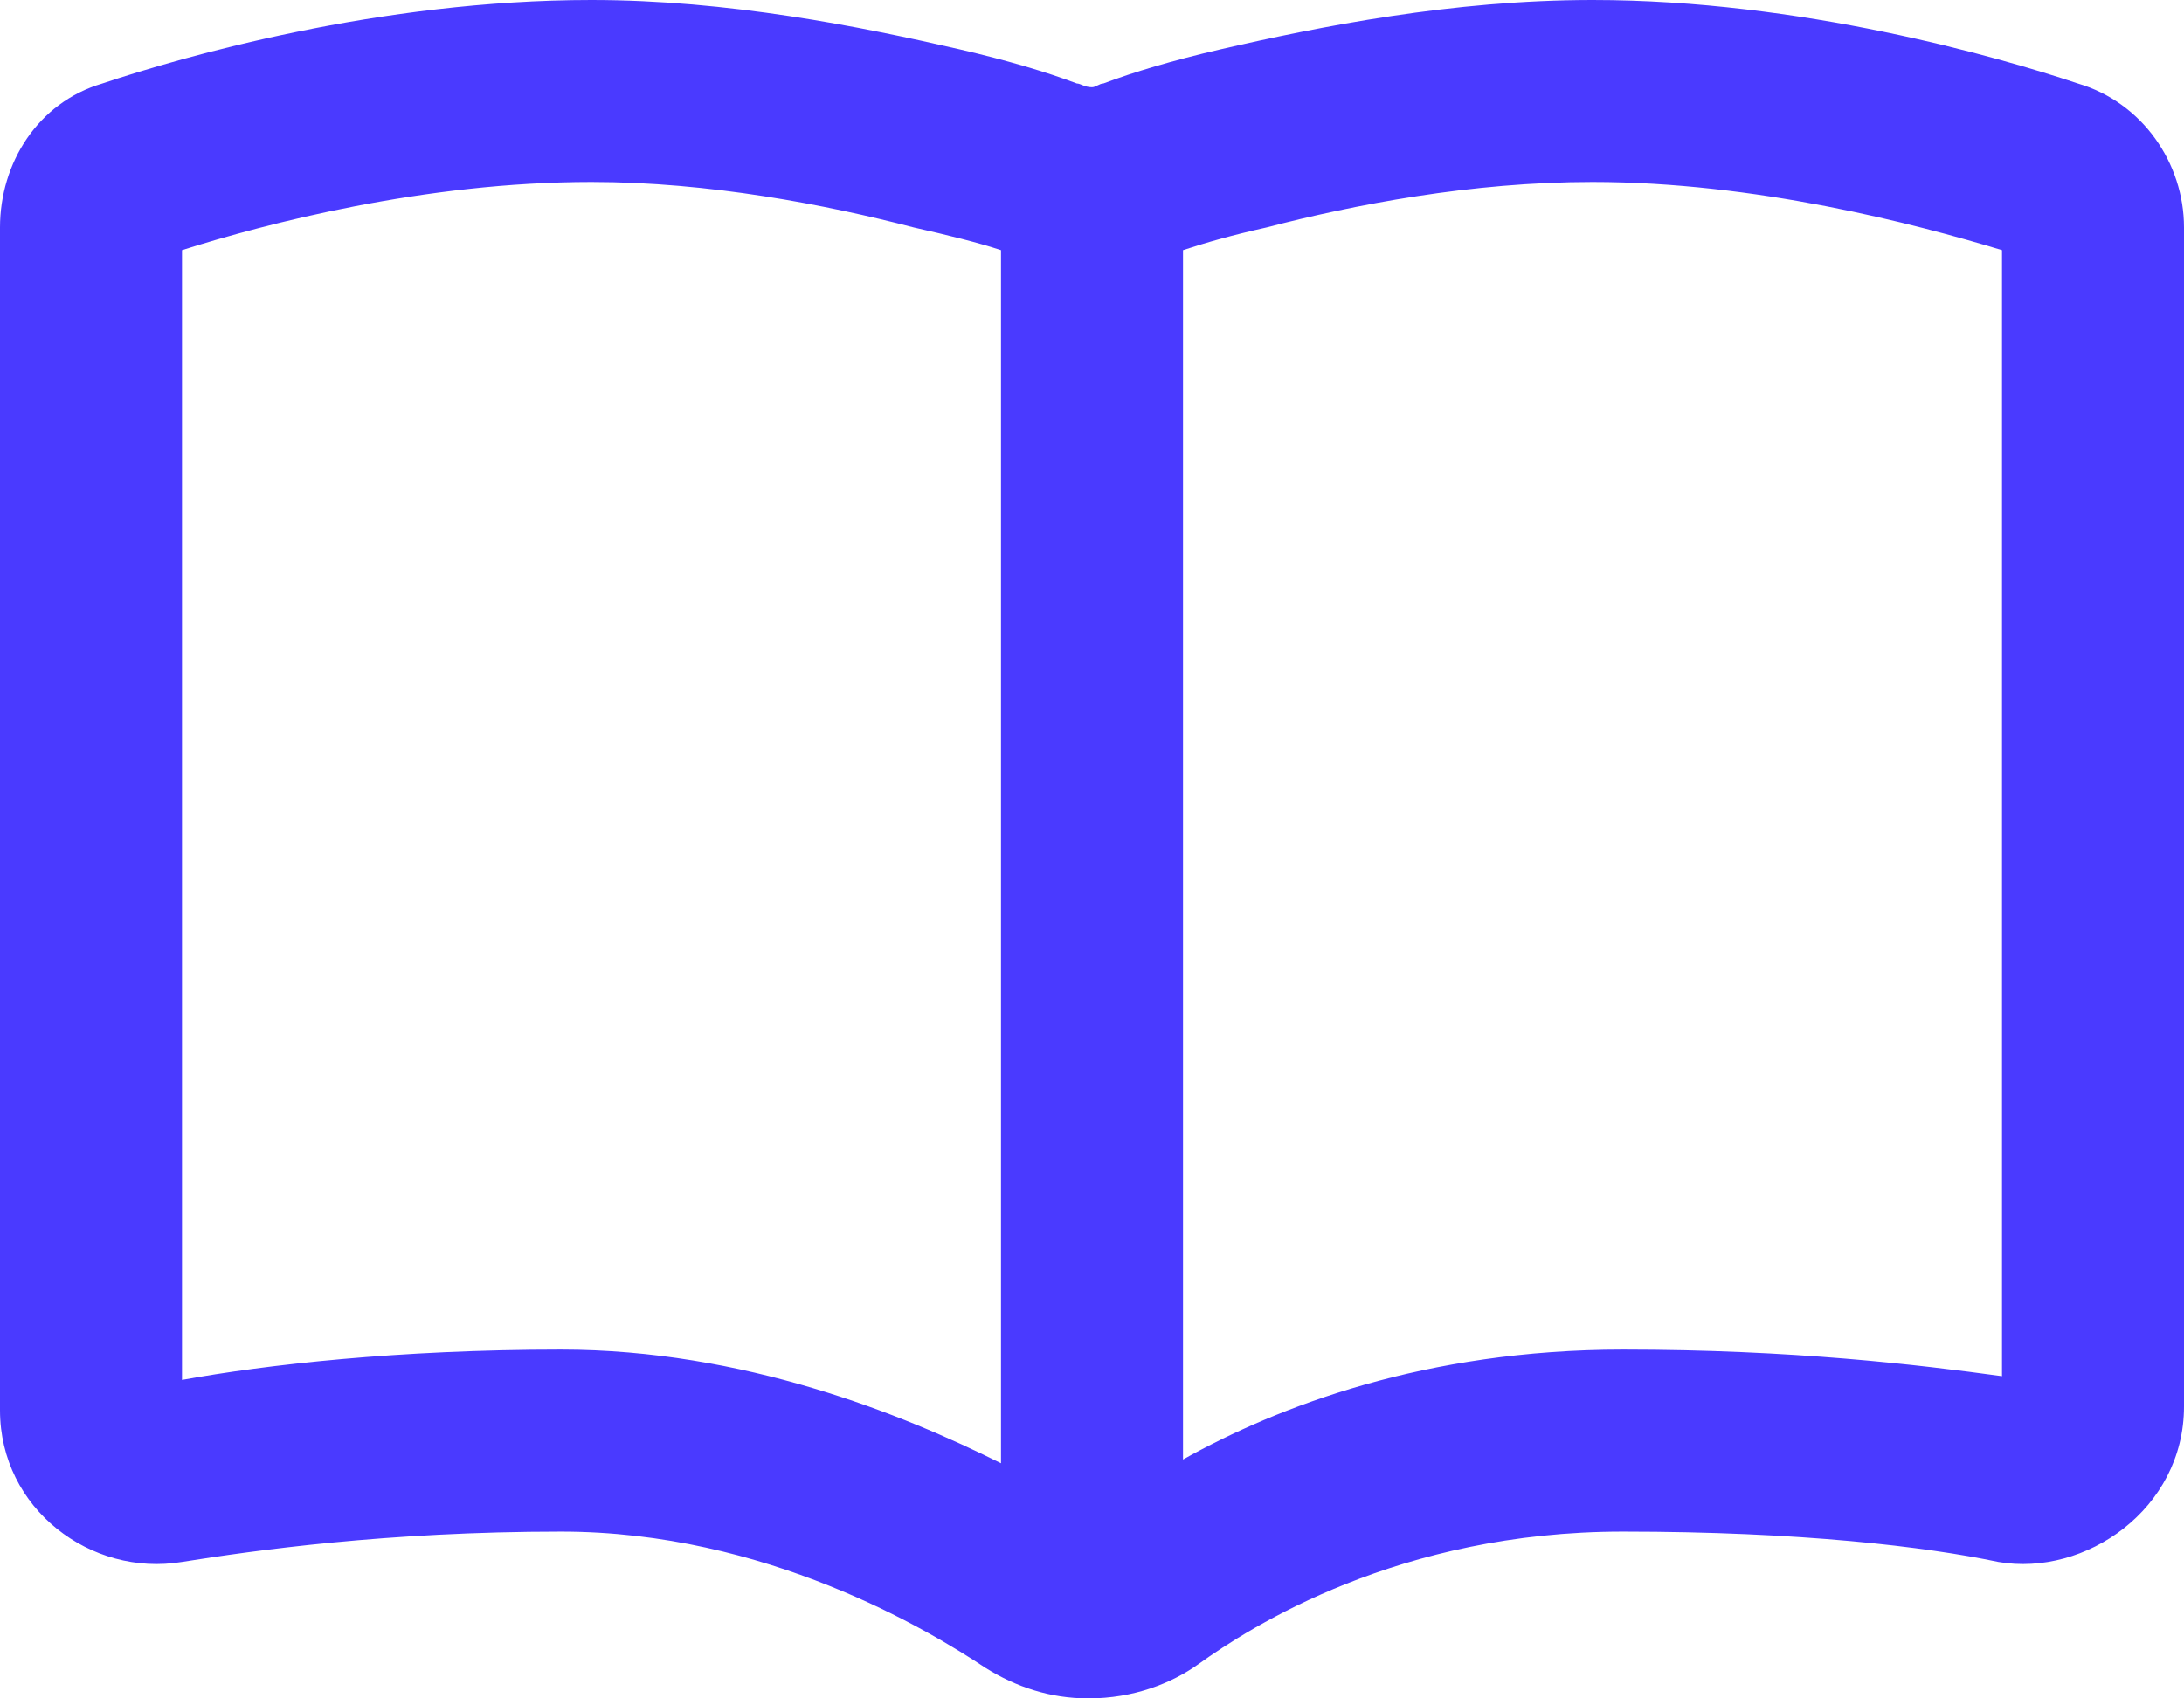 <svg width="18" height="14" viewBox="0 0 18 14" fill="none" xmlns="http://www.w3.org/2000/svg">
<path d="M4.875 0C6 0 7.094 0.219 7.906 0.406C8.312 0.5 8.625 0.594 8.875 0.688C8.906 0.688 8.938 0.719 9 0.719C9.031 0.719 9.062 0.688 9.094 0.688C9.344 0.594 9.656 0.5 10.062 0.406C10.875 0.219 11.969 0 13.125 0C14.844 0 16.469 0.469 17.125 0.688C17.656 0.844 18 1.344 18 1.875V11.594C18 12.438 17.188 13 16.469 12.875C15.875 12.75 14.844 12.625 13.375 12.625C11.531 12.625 10.312 13.406 9.875 13.719C9.656 13.875 9.344 14 8.969 14C8.656 14 8.375 13.906 8.125 13.75C7.656 13.438 6.312 12.625 4.625 12.625C3.188 12.625 2.094 12.781 1.5 12.875C0.75 13 0 12.438 0 11.625V1.875C0 1.344 0.312 0.844 0.844 0.688C1.5 0.469 3.125 0 4.875 0ZM8.25 2.062C8.062 2 7.812 1.938 7.531 1.875C6.812 1.688 5.844 1.5 4.875 1.5C3.5 1.5 2.188 1.844 1.5 2.062V11.375C2.188 11.25 3.281 11.125 4.625 11.125C6.125 11.125 7.438 11.656 8.25 12.062V2.062ZM9.75 12.031C10.531 11.594 11.75 11.125 13.375 11.125C14.781 11.125 15.812 11.25 16.5 11.344V2.062C15.781 1.844 14.469 1.5 13.125 1.5C12.125 1.5 11.156 1.688 10.438 1.875C10.156 1.938 9.938 2 9.75 2.062V12.031Z" fill="#4A3AFF"/>
</svg>
